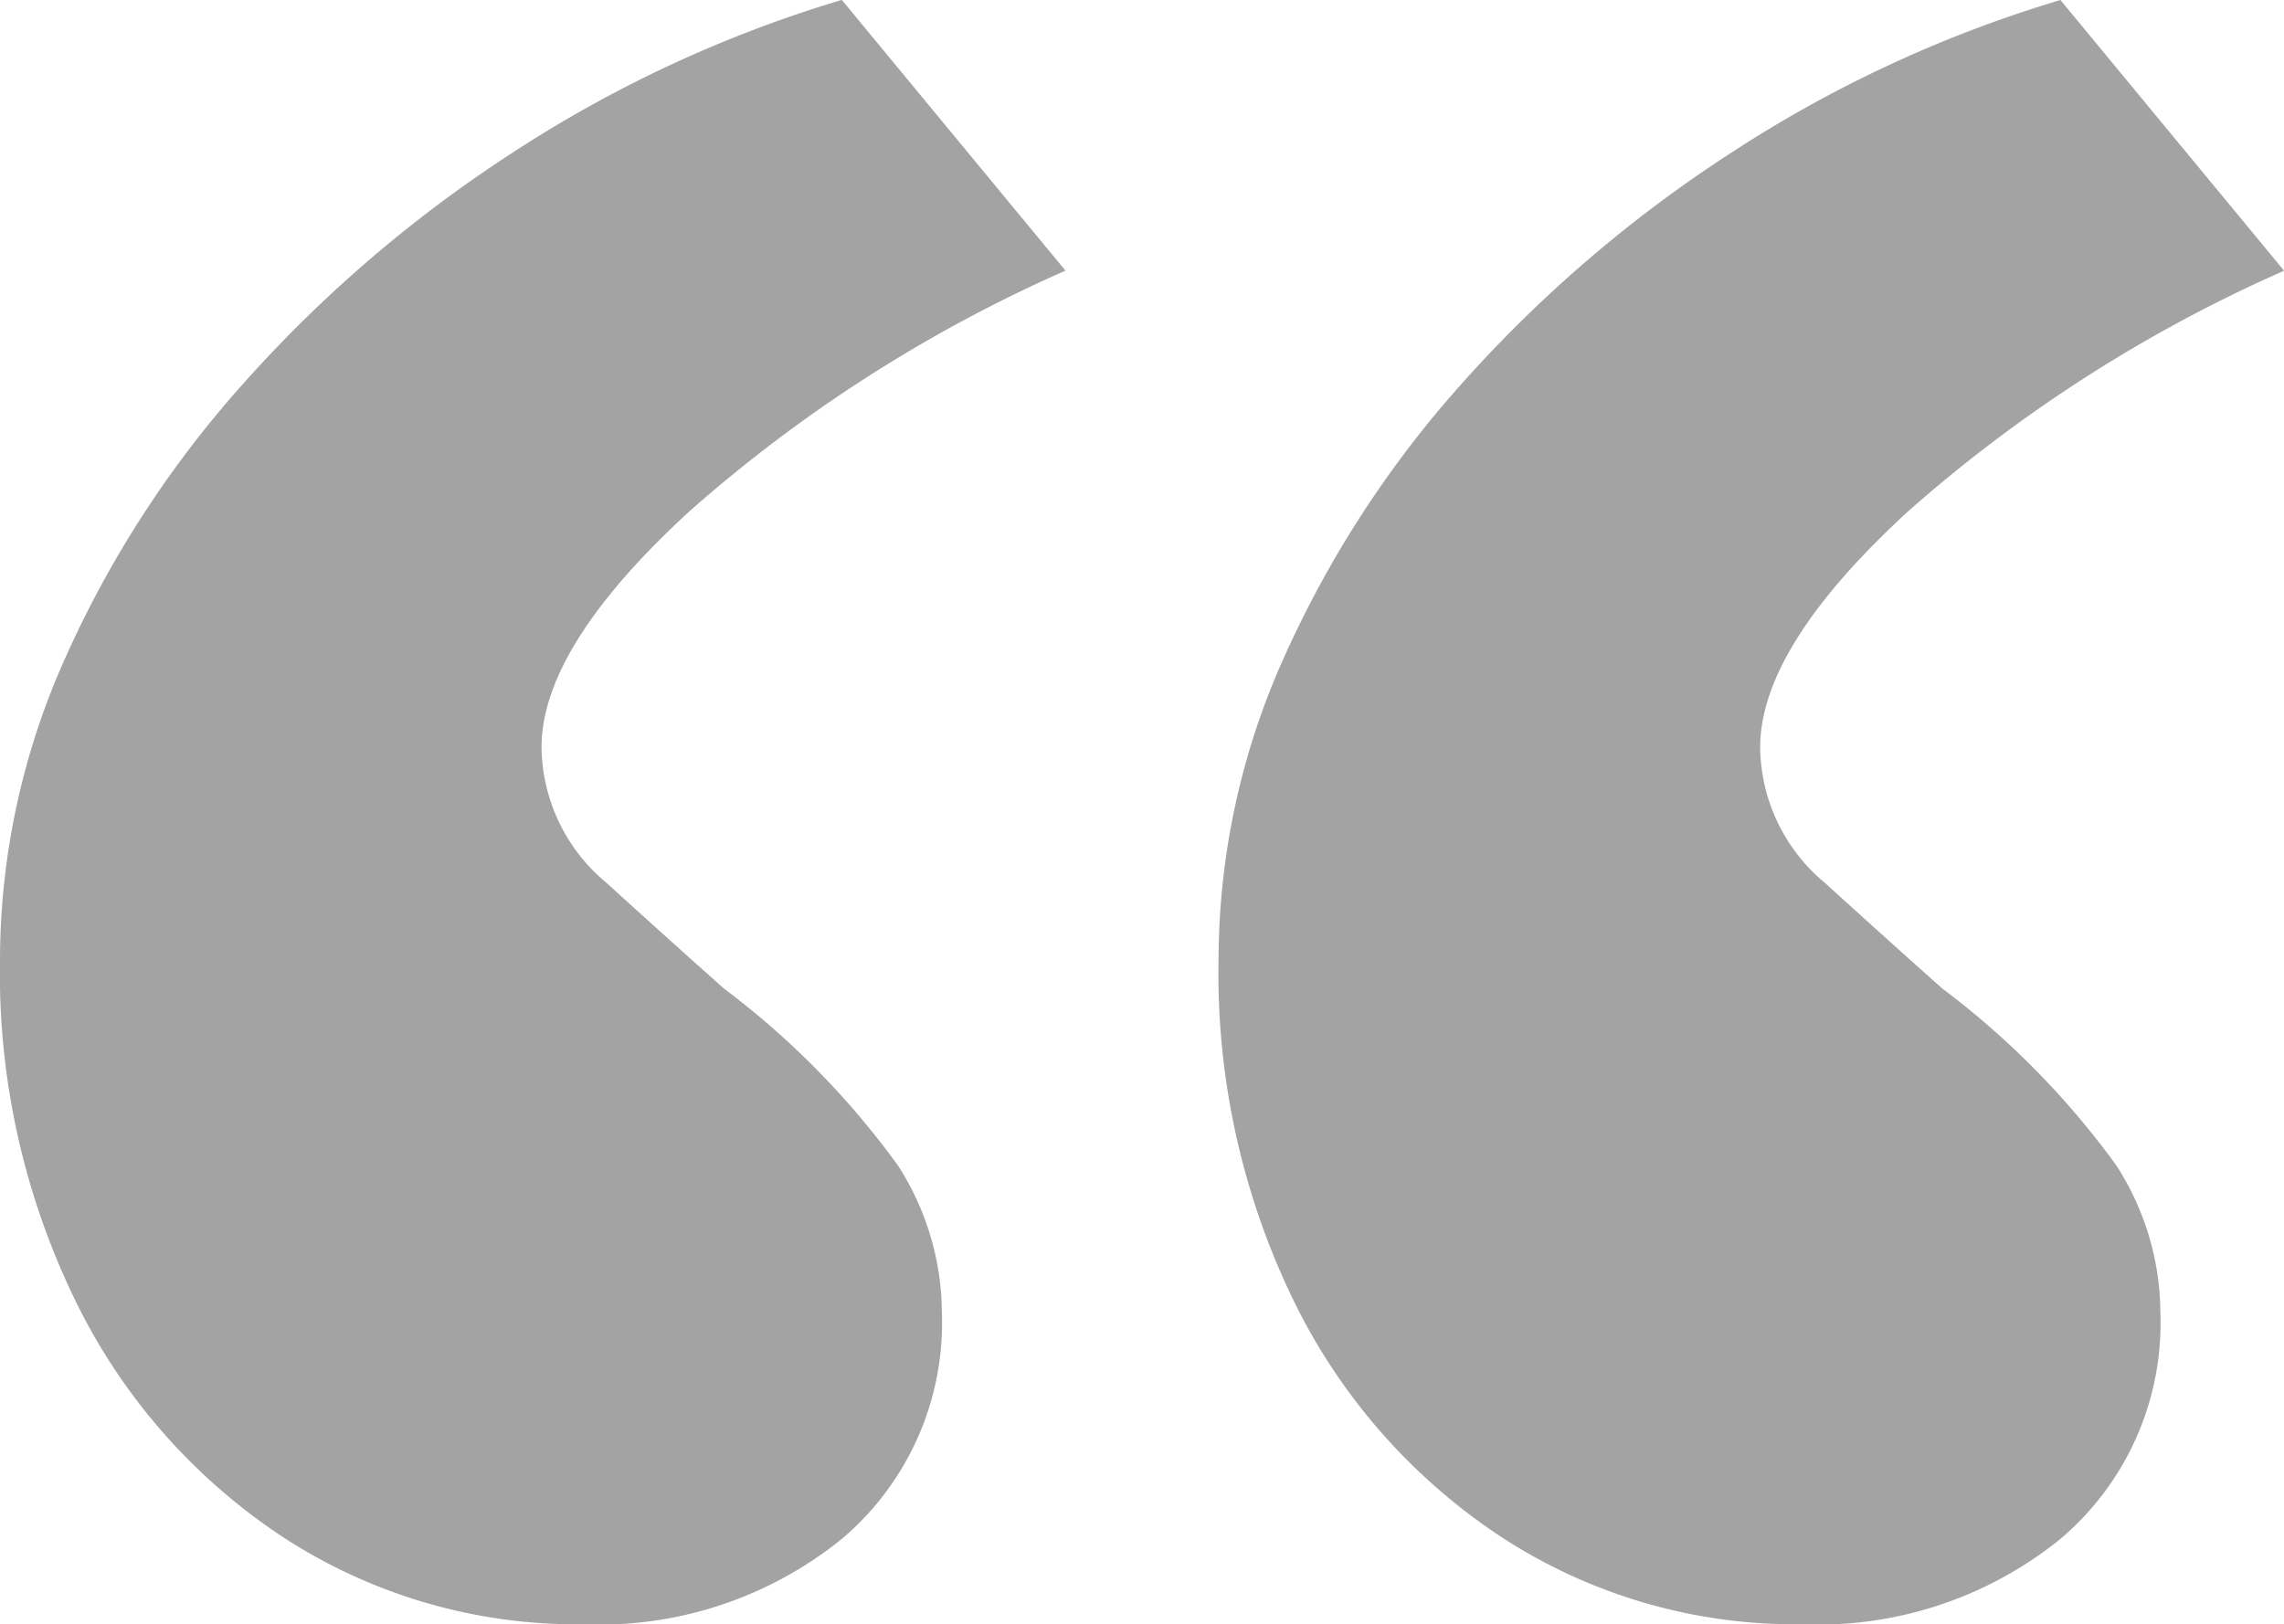 <svg xmlns="http://www.w3.org/2000/svg" width="46.135" height="32.818" viewBox="0 0 46.135 32.818">
  <path id="Quotation" d="M12.412,36.8a10.848,10.848,0,0,1-6-1.724,12.014,12.014,0,0,1-4.221-4.756A15.1,15.1,0,0,1,.64,23.366,14.921,14.921,0,0,1,1.948,17.3a21.42,21.42,0,0,1,3.627-5.589,26.715,26.715,0,0,1,5.41-4.637,25.482,25.482,0,0,1,6.659-3.092l4.518,5.47a29.272,29.272,0,0,0-7.61,4.875q-2.973,2.735-2.973,4.756a3.607,3.607,0,0,0,1.308,2.735q1.308,1.189,2.378,2.14a16.754,16.754,0,0,1,3.508,3.567,5.53,5.53,0,0,1,.892,2.973,5.717,5.717,0,0,1-2.021,4.578A7.781,7.781,0,0,1,12.412,36.8Zm24.613,0a10.848,10.848,0,0,1-6-1.724A12.014,12.014,0,0,1,26.8,30.322a15.1,15.1,0,0,1-1.546-6.956A14.921,14.921,0,0,1,26.561,17.3a21.42,21.42,0,0,1,3.627-5.589A26.715,26.715,0,0,1,35.6,7.076a25.482,25.482,0,0,1,6.659-3.092l4.518,5.47a29.272,29.272,0,0,0-7.61,4.875q-2.973,2.735-2.973,4.756A3.607,3.607,0,0,0,37.5,21.82q1.308,1.189,2.378,2.14a16.754,16.754,0,0,1,3.508,3.567,5.53,5.53,0,0,1,.892,2.973,5.717,5.717,0,0,1-2.021,4.578A7.781,7.781,0,0,1,37.025,36.8Z" transform="translate(-0.64 -3.984)" fill="#a4a3a3"/>
</svg>

